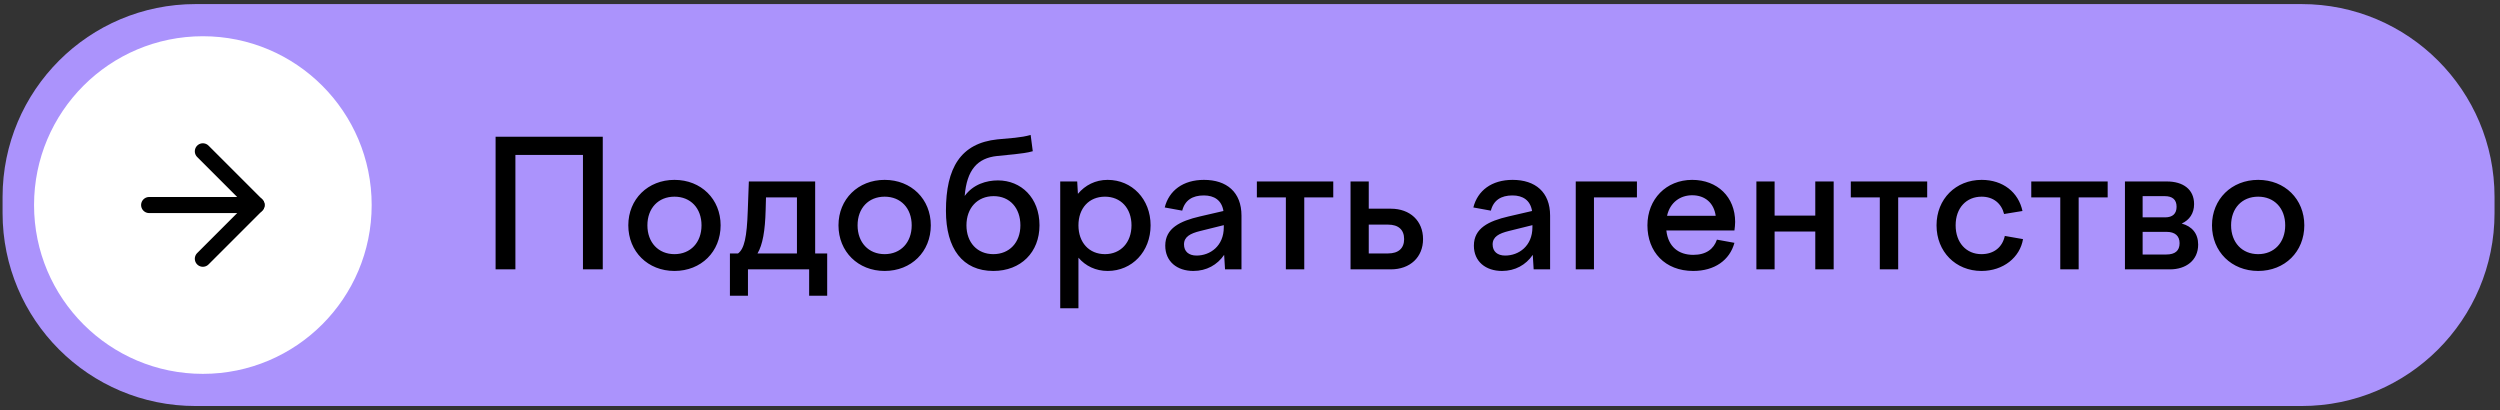 <?xml version="1.0" encoding="UTF-8"?> <svg xmlns="http://www.w3.org/2000/svg" width="311" height="51" viewBox="0 0 311 51" fill="none"><rect x="0" y="0" width="311" height="51" fill="#333333" stroke="none"/><path d="M0.32 24.508C0.32 11.253 11.066 0.508 24.32 0.508H286.32C299.575 0.508 310.32 11.253 310.32 24.508V26.508C310.32 39.763 299.575 50.508 286.32 50.508H24.32C11.066 50.508 0.32 39.763 0.32 26.508V24.508Z" fill="#AB93FC"></path><path d="M61.652 33.508V17.008H74.984V33.508H72.52V19.274H64.116V33.508H61.652ZM83.903 22.376C87.225 22.376 89.645 24.774 89.645 28.03C89.645 31.308 87.225 33.706 83.903 33.706C80.603 33.706 78.161 31.308 78.161 28.03C78.161 24.774 80.603 22.376 83.903 22.376ZM83.903 24.466C81.901 24.466 80.537 25.896 80.537 28.03C80.537 30.164 81.901 31.616 83.903 31.616C85.905 31.616 87.269 30.164 87.269 28.03C87.269 25.896 85.905 24.466 83.903 24.466ZM90.802 36.786V31.528H91.814C92.584 30.956 92.914 29.526 93.024 26.182L93.156 22.574H101.406V31.528H102.902V36.786H100.658V33.508H93.046V36.786H90.802ZM95.246 26.116C95.18 28.734 94.872 30.45 94.234 31.528H99.14V24.554H95.29L95.246 26.116ZM110.049 22.376C113.371 22.376 115.791 24.774 115.791 28.03C115.791 31.308 113.371 33.706 110.049 33.706C106.749 33.706 104.307 31.308 104.307 28.03C104.307 24.774 106.749 22.376 110.049 22.376ZM110.049 24.466C108.047 24.466 106.683 25.896 106.683 28.03C106.683 30.164 108.047 31.616 110.049 31.616C112.051 31.616 113.415 30.164 113.415 28.03C113.415 25.896 112.051 24.466 110.049 24.466ZM123.571 33.706C119.765 33.706 117.675 30.956 117.675 26.226C117.675 20.88 119.501 17.822 124.077 17.338L126.255 17.14C127.047 17.052 127.575 16.964 128.213 16.788L128.477 18.812C127.817 19.01 126.981 19.098 126.233 19.186L124.033 19.406C121.591 19.67 120.271 21.122 120.007 24.378C121.063 22.926 122.713 22.442 124.143 22.442C127.025 22.442 129.313 24.598 129.313 28.03C129.313 31.374 127.003 33.706 123.571 33.706ZM123.615 24.4C121.591 24.4 120.227 25.874 120.227 28.03C120.227 30.164 121.569 31.616 123.571 31.616C125.573 31.616 126.937 30.164 126.937 28.03C126.937 25.874 125.617 24.4 123.615 24.4ZM131.892 22.574H134.004L134.092 24.114C134.994 23.036 136.27 22.376 137.788 22.376C140.824 22.376 143.134 24.774 143.134 28.03C143.134 31.308 140.824 33.706 137.788 33.706C136.314 33.706 135.038 33.09 134.158 32.056V38.348H131.892V22.574ZM137.458 24.466C135.478 24.466 134.158 25.896 134.158 28.03C134.158 30.164 135.478 31.616 137.458 31.616C139.416 31.616 140.758 30.164 140.758 28.03C140.758 25.896 139.416 24.466 137.458 24.466ZM152.394 33.508L152.284 31.704C151.426 32.958 150.084 33.706 148.456 33.706C146.432 33.706 144.958 32.54 144.958 30.56C144.958 28.382 146.806 27.502 149.248 26.93L152.196 26.248C151.976 24.906 151.052 24.312 149.754 24.312C148.346 24.312 147.4 24.906 147.07 26.204L144.892 25.808C145.42 23.718 147.158 22.376 149.776 22.376C152.592 22.376 154.44 23.894 154.44 26.82V33.508H152.394ZM147.29 30.406C147.29 31.286 147.884 31.792 148.852 31.792C150.546 31.792 152.24 30.604 152.24 28.272V28.008L149.314 28.734C148.06 29.042 147.29 29.46 147.29 30.406ZM159.962 33.508V24.554H156.354V22.574H165.858V24.554H162.25V33.508H159.962ZM168.007 33.508V22.574H170.273V25.962H173.023C175.421 25.962 177.027 27.48 177.027 29.746C177.027 31.99 175.421 33.508 173.023 33.508H168.007ZM172.671 27.942H170.273V31.528H172.671C173.969 31.528 174.673 30.89 174.673 29.746C174.673 28.58 173.969 27.942 172.671 27.942ZM190.787 33.508L190.677 31.704C189.819 32.958 188.477 33.706 186.849 33.706C184.825 33.706 183.351 32.54 183.351 30.56C183.351 28.382 185.199 27.502 187.641 26.93L190.589 26.248C190.369 24.906 189.445 24.312 188.147 24.312C186.739 24.312 185.793 24.906 185.463 26.204L183.285 25.808C183.813 23.718 185.551 22.376 188.169 22.376C190.985 22.376 192.833 23.894 192.833 26.82V33.508H190.787ZM185.683 30.406C185.683 31.286 186.277 31.792 187.245 31.792C188.939 31.792 190.633 30.604 190.633 28.272V28.008L187.707 28.734C186.453 29.042 185.683 29.46 185.683 30.406ZM196.023 33.508V22.574H203.635V24.554H198.289V33.508H196.023ZM210.638 33.706C207.118 33.706 204.94 31.33 204.94 28.03C204.94 24.774 207.272 22.376 210.506 22.376C213.652 22.376 215.852 24.51 215.852 27.612C215.852 27.942 215.808 28.316 215.764 28.668H207.294C207.514 30.692 208.812 31.704 210.638 31.704C212.244 31.704 213.19 30.978 213.586 29.812L215.764 30.208C215.17 32.386 213.278 33.706 210.638 33.706ZM210.506 24.29C209.054 24.29 207.756 25.148 207.382 26.842H213.432C213.212 25.258 212.112 24.29 210.506 24.29ZM218.495 33.508V22.574H220.761V26.82H225.821V22.574H228.109V33.508H225.821V28.8H220.761V33.508H218.495ZM233.847 33.508V24.554H230.239V22.574H239.743V24.554H236.135V33.508H233.847ZM240.905 28.03C240.905 24.752 243.303 22.376 246.515 22.376C249.177 22.376 251.091 23.916 251.597 26.248L249.309 26.622C248.979 25.302 247.967 24.466 246.515 24.466C244.623 24.466 243.281 25.852 243.281 28.03C243.281 30.186 244.601 31.616 246.493 31.616C248.077 31.616 249.111 30.714 249.397 29.35L251.663 29.746C251.289 32.012 249.221 33.706 246.493 33.706C243.281 33.706 240.905 31.308 240.905 28.03ZM256.298 33.508V24.554H252.69V22.574H262.194V24.554H258.586V33.508H256.298ZM264.343 33.508V22.574H269.557C271.559 22.574 272.945 23.542 272.945 25.39C272.945 26.534 272.373 27.37 271.405 27.81C272.703 28.162 273.451 29.064 273.451 30.428C273.451 32.408 271.911 33.508 269.953 33.508H264.343ZM269.293 24.4H266.543V27.04H269.337C270.283 27.04 270.767 26.578 270.767 25.72C270.767 24.84 270.261 24.4 269.293 24.4ZM269.491 31.66C270.569 31.66 271.141 31.198 271.141 30.252C271.141 29.35 270.569 28.844 269.535 28.844H266.543V31.66H269.491ZM280.914 22.376C284.236 22.376 286.656 24.774 286.656 28.03C286.656 31.308 284.236 33.706 280.914 33.706C277.614 33.706 275.172 31.308 275.172 28.03C275.172 24.774 277.614 22.376 280.914 22.376ZM280.914 24.466C278.912 24.466 277.548 25.896 277.548 28.03C277.548 30.164 278.912 31.616 280.914 31.616C282.916 31.616 284.28 30.164 284.28 28.03C284.28 25.896 282.916 24.466 280.914 24.466Z" fill="black"></path><circle cx="25.236" cy="25.508" r="21" fill="white"></circle><path d="M18.553 25.506L31.917 25.506" stroke="black" stroke-width="2" stroke-linecap="round" stroke-linejoin="round"></path><path d="M25.235 18.824L31.917 25.506L25.235 32.188" stroke="black" stroke-width="2" stroke-linecap="round" stroke-linejoin="round"></path></svg> 